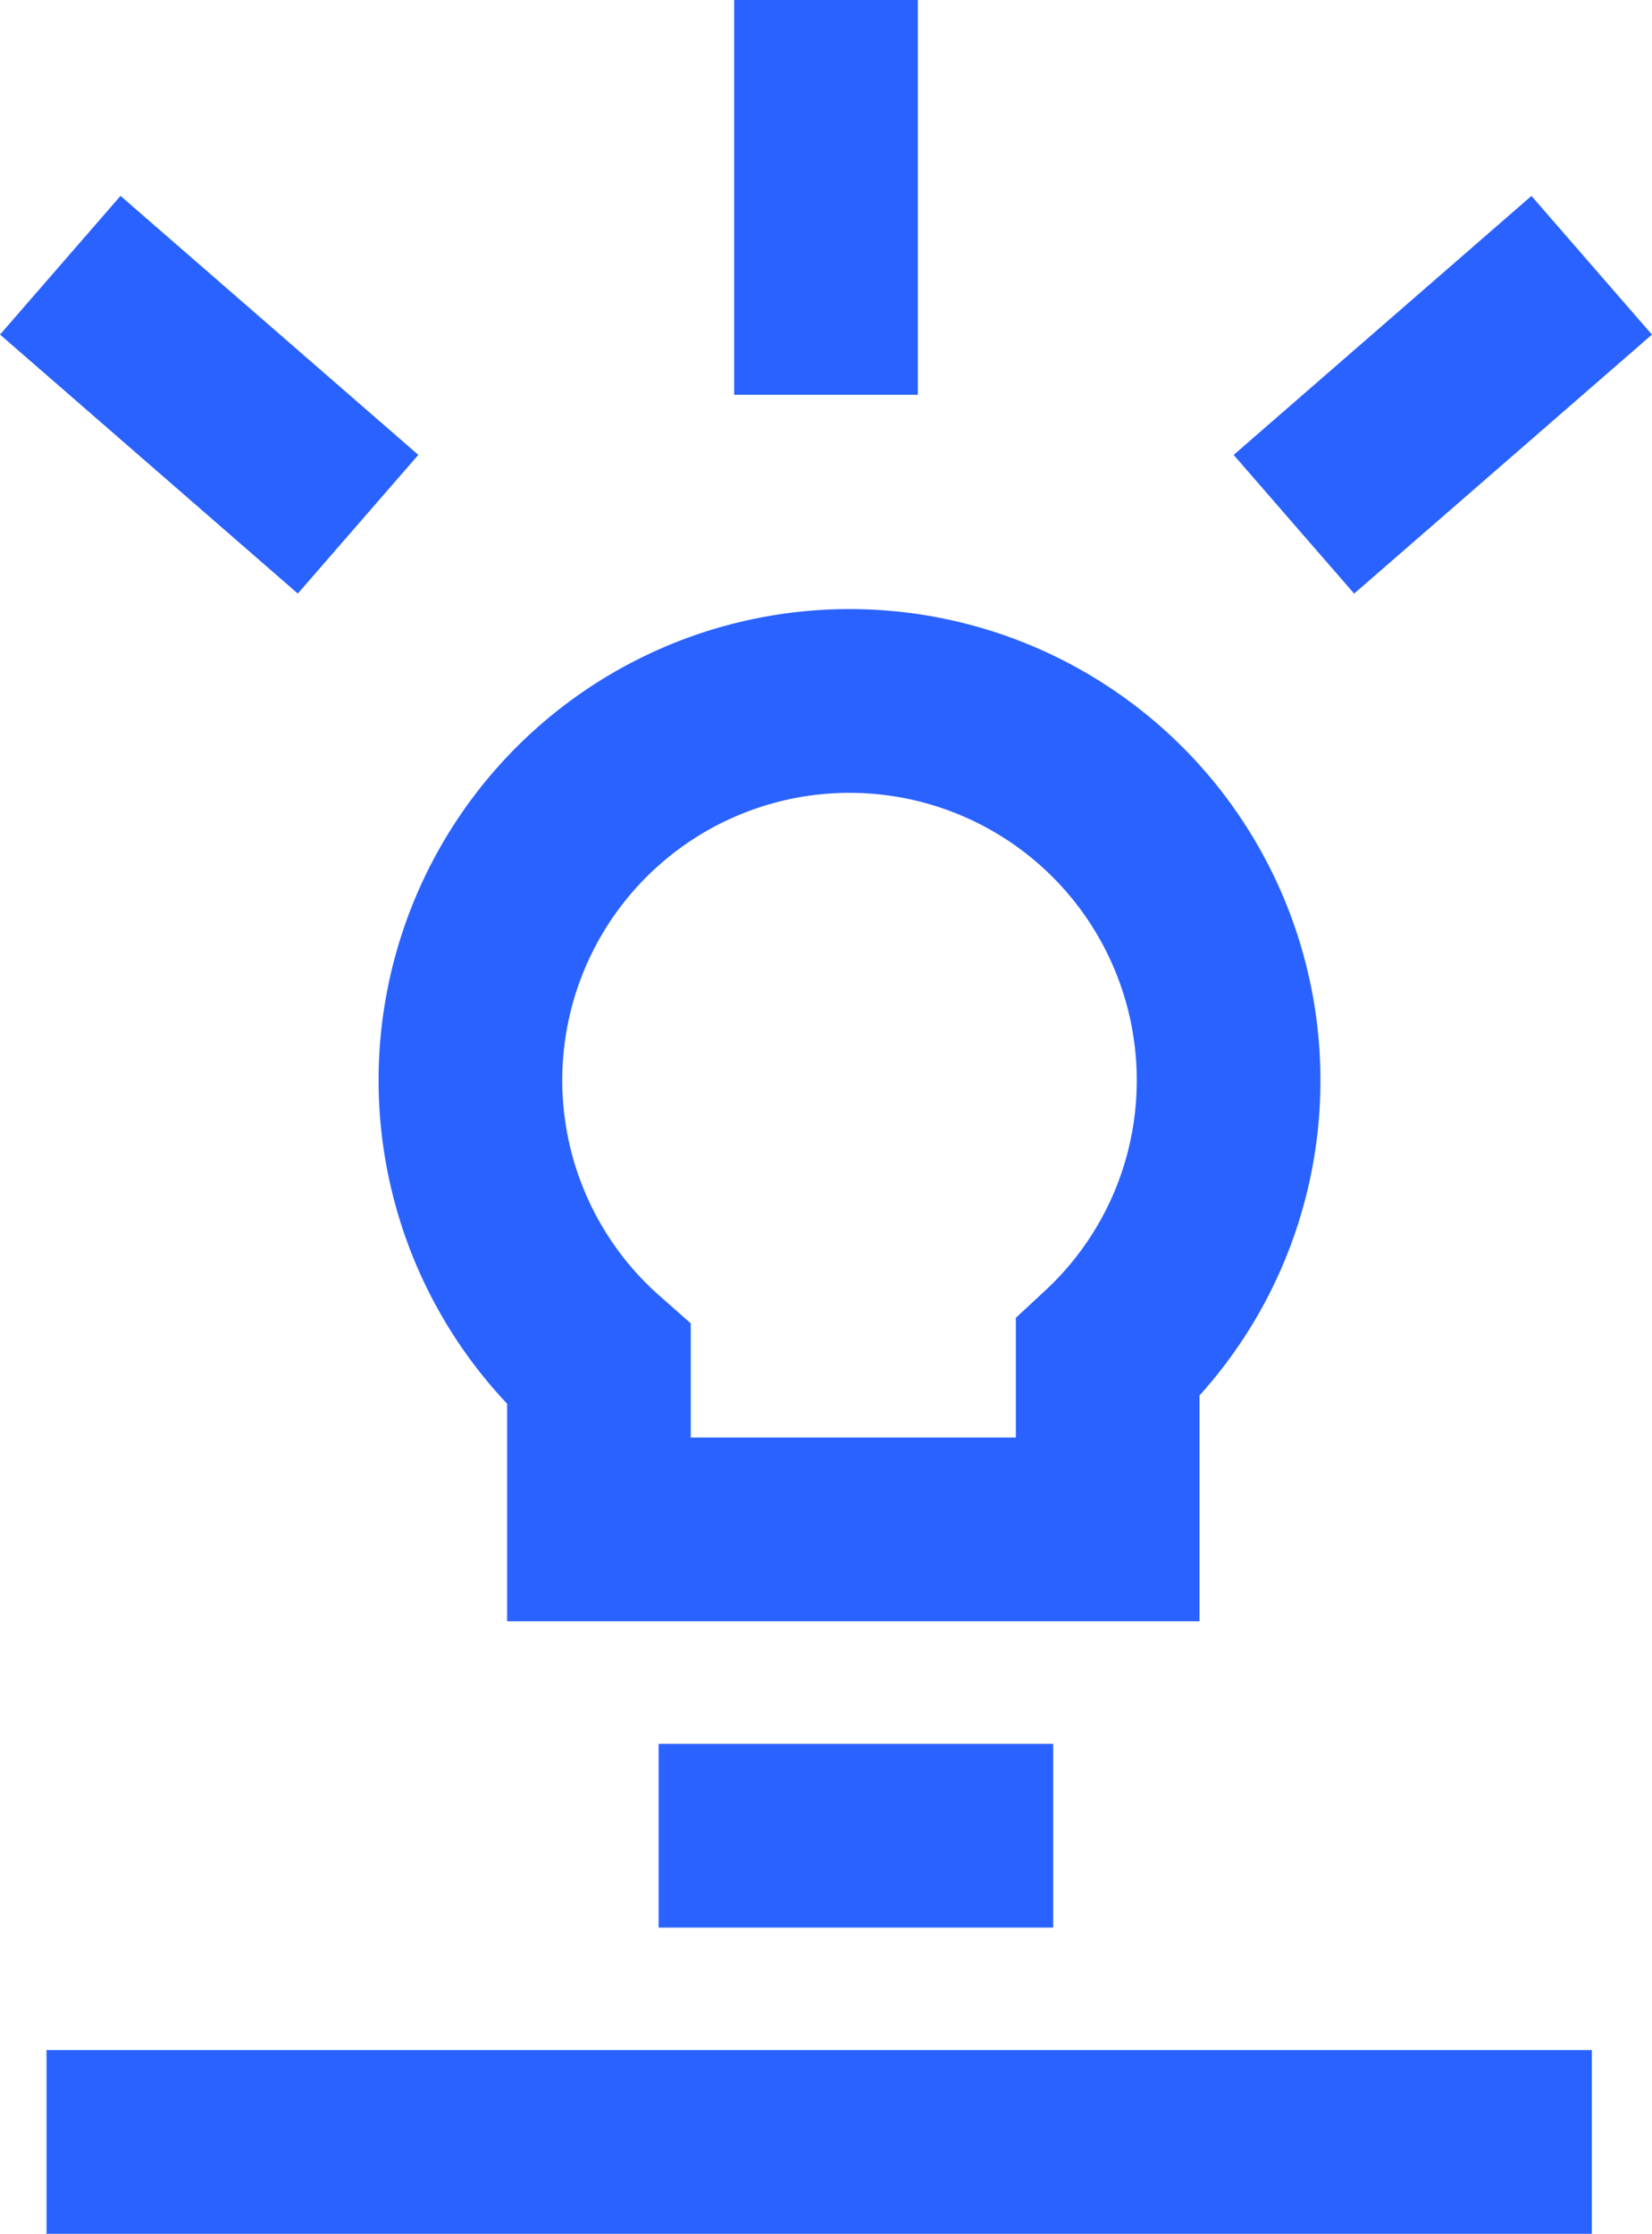 <?xml version="1.0" encoding="UTF-8"?>
<svg xmlns="http://www.w3.org/2000/svg" width="26.984" height="36.47" viewBox="0 0 26.984 36.47">
  <g id="Gruppe_926" data-name="Gruppe 926" transform="translate(-232.241 -557.853)">
    <g id="Gruppe_410" data-name="Gruppe 410" transform="translate(0.924 16.801)">
      <path id="Pfad_37" data-name="Pfad 37" d="M0,25.241V0" transform="translate(257.318 576.021) rotate(90)" fill="none" stroke="#2962ff" stroke-width="3"></path>
    </g>
    <g id="Gruppe_434" data-name="Gruppe 434" transform="translate(10.923 11.801)">
      <path id="Pfad_37-2" data-name="Pfad 37" d="M0,6.445V0" transform="translate(238.521 576.021) rotate(90)" fill="none" stroke="#2962ff" stroke-width="3"></path>
    </g>
    <g id="Gruppe_444" data-name="Gruppe 444" transform="translate(-330.288 796.374) rotate(-90)">
      <path id="Pfad_37-3" data-name="Pfad 37" d="M0,6.445V0" transform="translate(238.521 576.021) rotate(90)" fill="none" stroke="#2962ff" stroke-width="3"></path>
    </g>
    <g id="Gruppe_445" data-name="Gruppe 445" transform="translate(-299.678 283.939) rotate(-41)">
      <path id="Pfad_37-4" data-name="Pfad 37" d="M0,6.445V0" transform="translate(238.521 576.021) rotate(90)" fill="none" stroke="#2962ff" stroke-width="3"></path>
    </g>
    <path id="Pfad_348" data-name="Pfad 348" d="M13.885,7.692A6.192,6.192,0,1,0,3.6,12.339v2.687H11.91v-2.8A6.174,6.174,0,0,0,13.885,7.692Z" transform="translate(238.424 567.796)" fill="none" stroke="#2962ff" stroke-width="3"></path>
    <g id="Gruppe_446" data-name="Gruppe 446" transform="translate(238.089 566.412) rotate(-139)">
      <path id="Pfad_37-5" data-name="Pfad 37" d="M0,0V6.445" transform="translate(0 0.001) rotate(-90)" fill="none" stroke="#2962ff" stroke-width="3"></path>
    </g>
  </g>
</svg>
